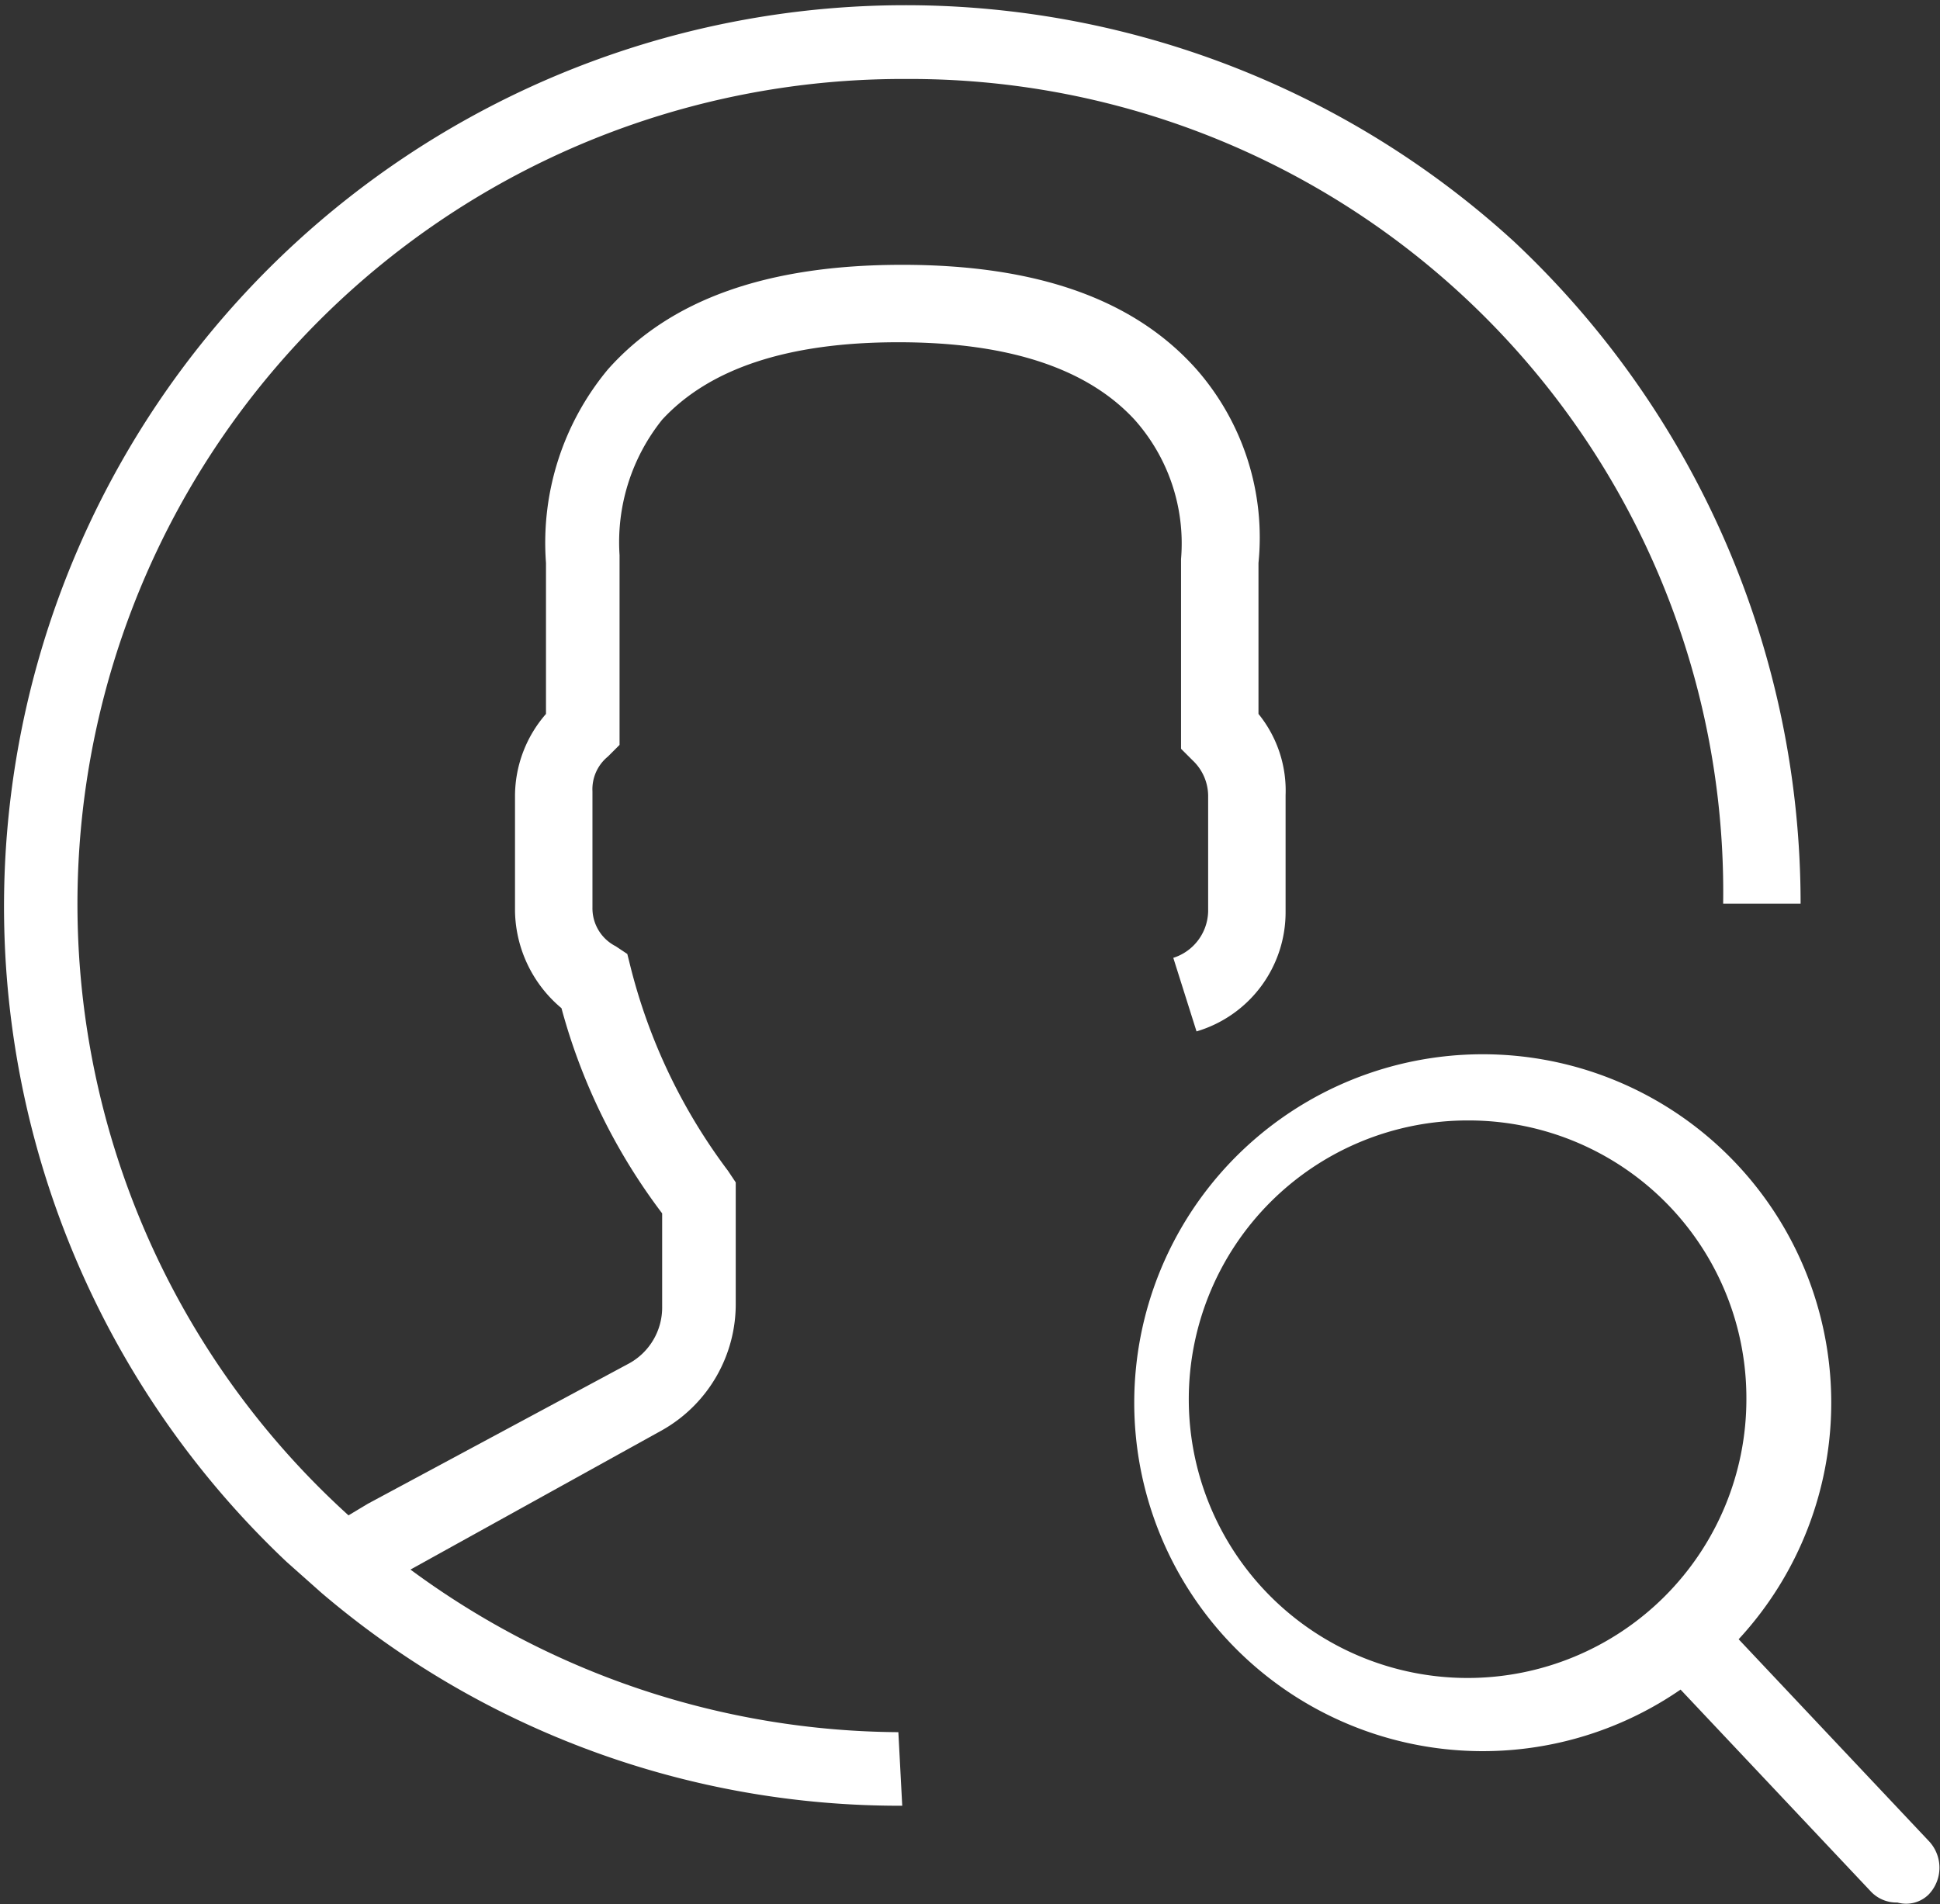 <svg xmlns="http://www.w3.org/2000/svg" width="50.1" height="49.18" viewBox="0 0 50.1 49.18"><rect x="0" y="0" width="50.1" height="49.18" fill="#333333" stroke="none"/><title>CEI-Icons-White_Find_An_Agent</title><path d="M49,49.1a.91.91,0,0,1-.7-.3l-4.9-5.2a9,9,0,1,1,1.5-1.3l4.9,5.2a1,1,0,0,1,0,1.4.83.83,0,0,1-.8.2ZM37.9,28.9a7.2,7.2,0,1,0,7.2,7.2,7.17,7.17,0,0,0-7.2-7.2Z" transform="translate(0 0.04)" fill="#fff"/><path d="M23.3,46.6h0a23,23,0,0,1-15-5.5l-.9-.8h0A23.28,23.28,0,0,1,39.1,6.2a23.45,23.45,0,0,1,7.4,17.1h-2A21,21,0,0,0,23.4,2,21.31,21.31,0,0,0,9,39.1l.5-.3,6.7-3.6a1.65,1.65,0,0,0,.9-1.5V31.3A15.42,15.42,0,0,1,14.5,26a3.34,3.34,0,0,1-1.2-2.5v-3a3.23,3.23,0,0,1,.8-2.1V14.5a7,7,0,0,1,1.6-5c1.6-1.8,4.1-2.7,7.6-2.7s6,.9,7.6,2.7a6.59,6.59,0,0,1,1.6,5v3.9a3.14,3.14,0,0,1,.7,2.1v3a3.21,3.21,0,0,1-2.3,3.1l-.6-1.9a1.29,1.29,0,0,0,.9-1.2v-3a1.27,1.27,0,0,0-.4-.9l-.3-.3V14.4a4.8,4.8,0,0,0-1.2-3.6c-1.2-1.3-3.2-2-6.1-2s-4.9.7-6.1,2A5.06,5.06,0,0,0,16,14.3v4.9l-.3.3a1.09,1.09,0,0,0-.4.9v3a1.1,1.1,0,0,0,.6,1l.3.2.1.4a14.73,14.73,0,0,0,2.5,5.2l.2.3v3.1a3.74,3.74,0,0,1-1.9,3.3l-6.5,3.6a21.42,21.42,0,0,0,12.6,4.2h0Z" transform="translate(0 0.04)" fill="#fff"/></svg>